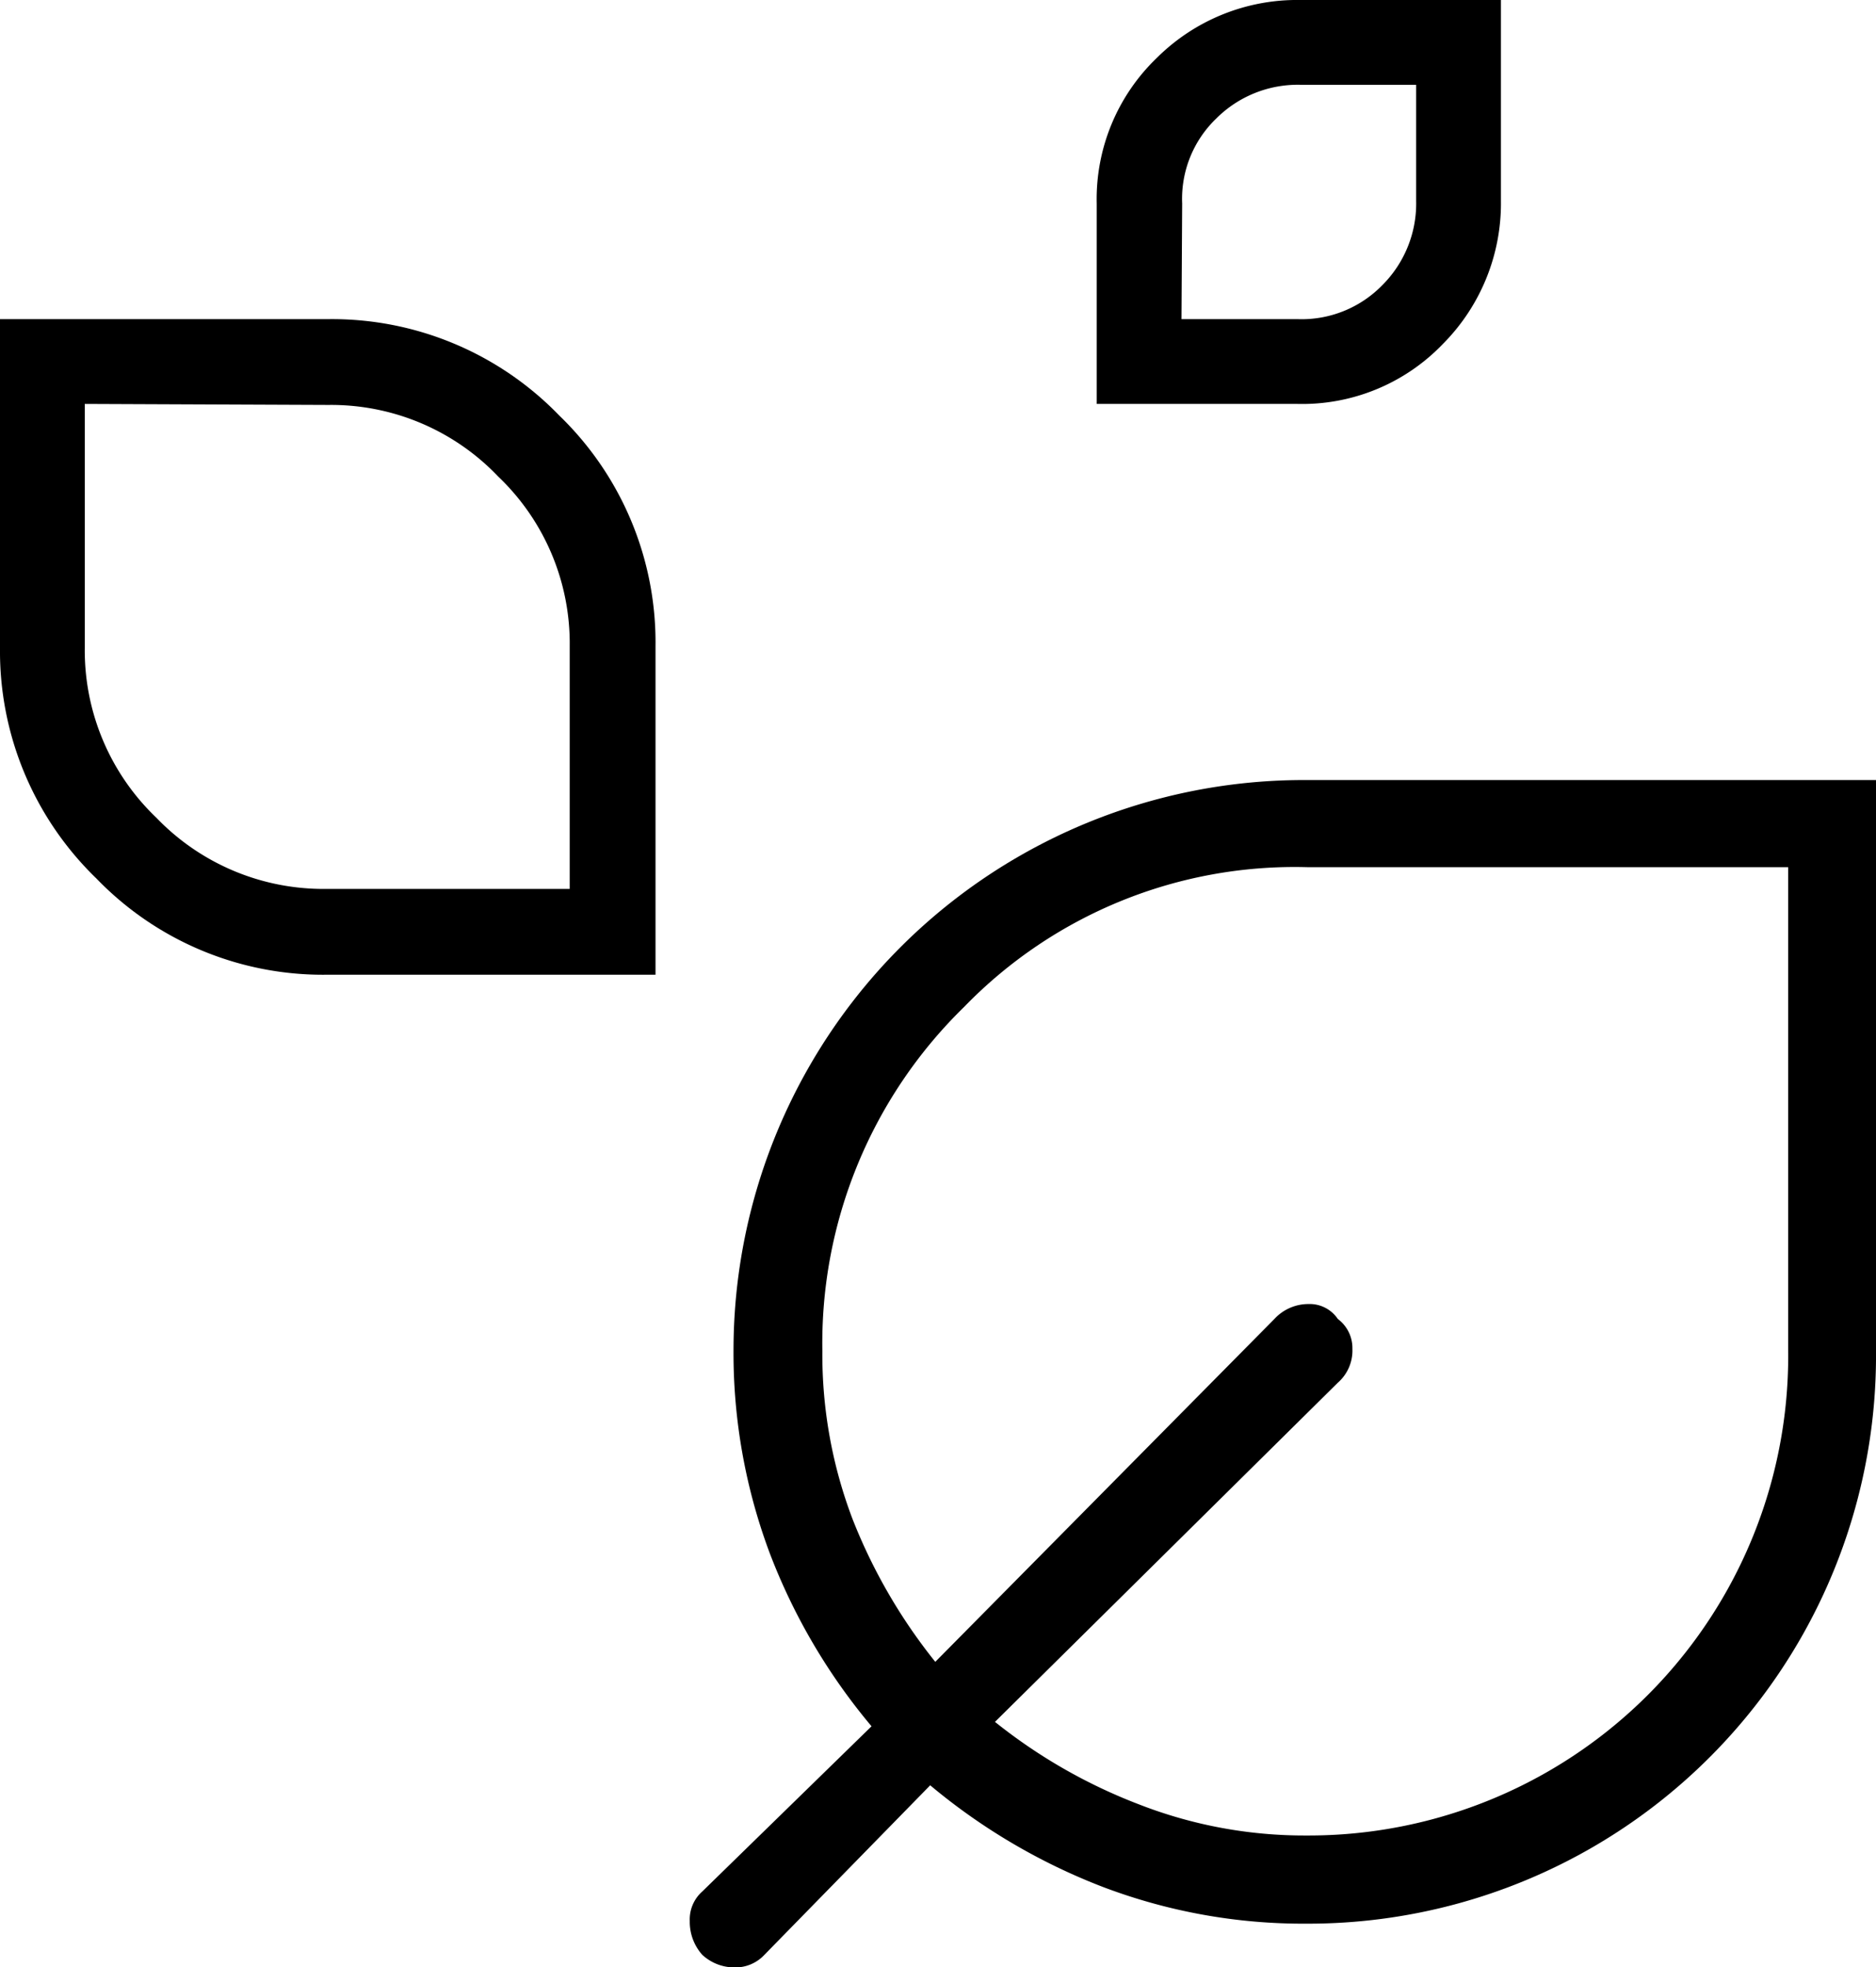 <?xml version="1.0" encoding="UTF-8"?> <svg xmlns="http://www.w3.org/2000/svg" viewBox="0 0 55.32 58"> <g id="Слой_2" data-name="Слой 2"> <g id="_1920x1080" data-name="1920x1080"> <path d="M38.53,56.72a16.65,16.65,0,0,1-6-1.08,18,18,0,0,1-5.1-3l-4.89,5a1.17,1.17,0,0,1-.88.37,1.4,1.4,0,0,1-.95-.37,1.46,1.46,0,0,1-.37-1,1.1,1.1,0,0,1,.37-.87L25.7,50.9a17.77,17.77,0,0,1-3-5.1,16.82,16.82,0,0,1-1.07-6A16.82,16.82,0,0,1,38.54,23H55.32V39.83A16.75,16.75,0,0,1,38.53,56.72Zm0-2.6A14.14,14.14,0,0,0,52.73,39.8V25.57H38.58a13.57,13.57,0,0,0-10.15,4.12,13.85,13.85,0,0,0-4.18,10.15,13.64,13.64,0,0,0,.89,4.95A16.17,16.17,0,0,0,27.58,49l10-10.11a1.36,1.36,0,0,1,1-.44,1,1,0,0,1,.87.44,1.07,1.07,0,0,1,.43.88,1.26,1.26,0,0,1-.43,1l-10.11,10a15.83,15.83,0,0,0,4.24,2.43A13.42,13.42,0,0,0,38.53,54.12Z"></path> <path d="M38.26,11.91H32.34V6a5.77,5.77,0,0,1,1.77-4.29A5.86,5.86,0,0,1,38.34,0h5.92V5.92a5.88,5.88,0,0,1-1.71,4.22A5.75,5.75,0,0,1,38.26,11.91Zm-3.42-2.5h3.42a3.32,3.32,0,0,0,2.5-1,3.4,3.4,0,0,0,1-2.48V2.5H38.34a3.4,3.4,0,0,0-2.48,1,3.28,3.28,0,0,0-1,2.5Z"></path> <path d="M19.33,28.74H9.64a9.28,9.28,0,0,1-6.8-2.84A9.32,9.32,0,0,1,0,19.11V9.41H9.69a9.32,9.32,0,0,1,6.8,2.84,9.3,9.3,0,0,1,2.84,6.8ZM2.5,11.91v7.2a6.82,6.82,0,0,0,2.11,5,6.83,6.83,0,0,0,5,2.1h7.19V19.05a6.8,6.8,0,0,0-2.11-5,6.8,6.8,0,0,0-5-2.11Z"></path> </g> </g> </svg> 